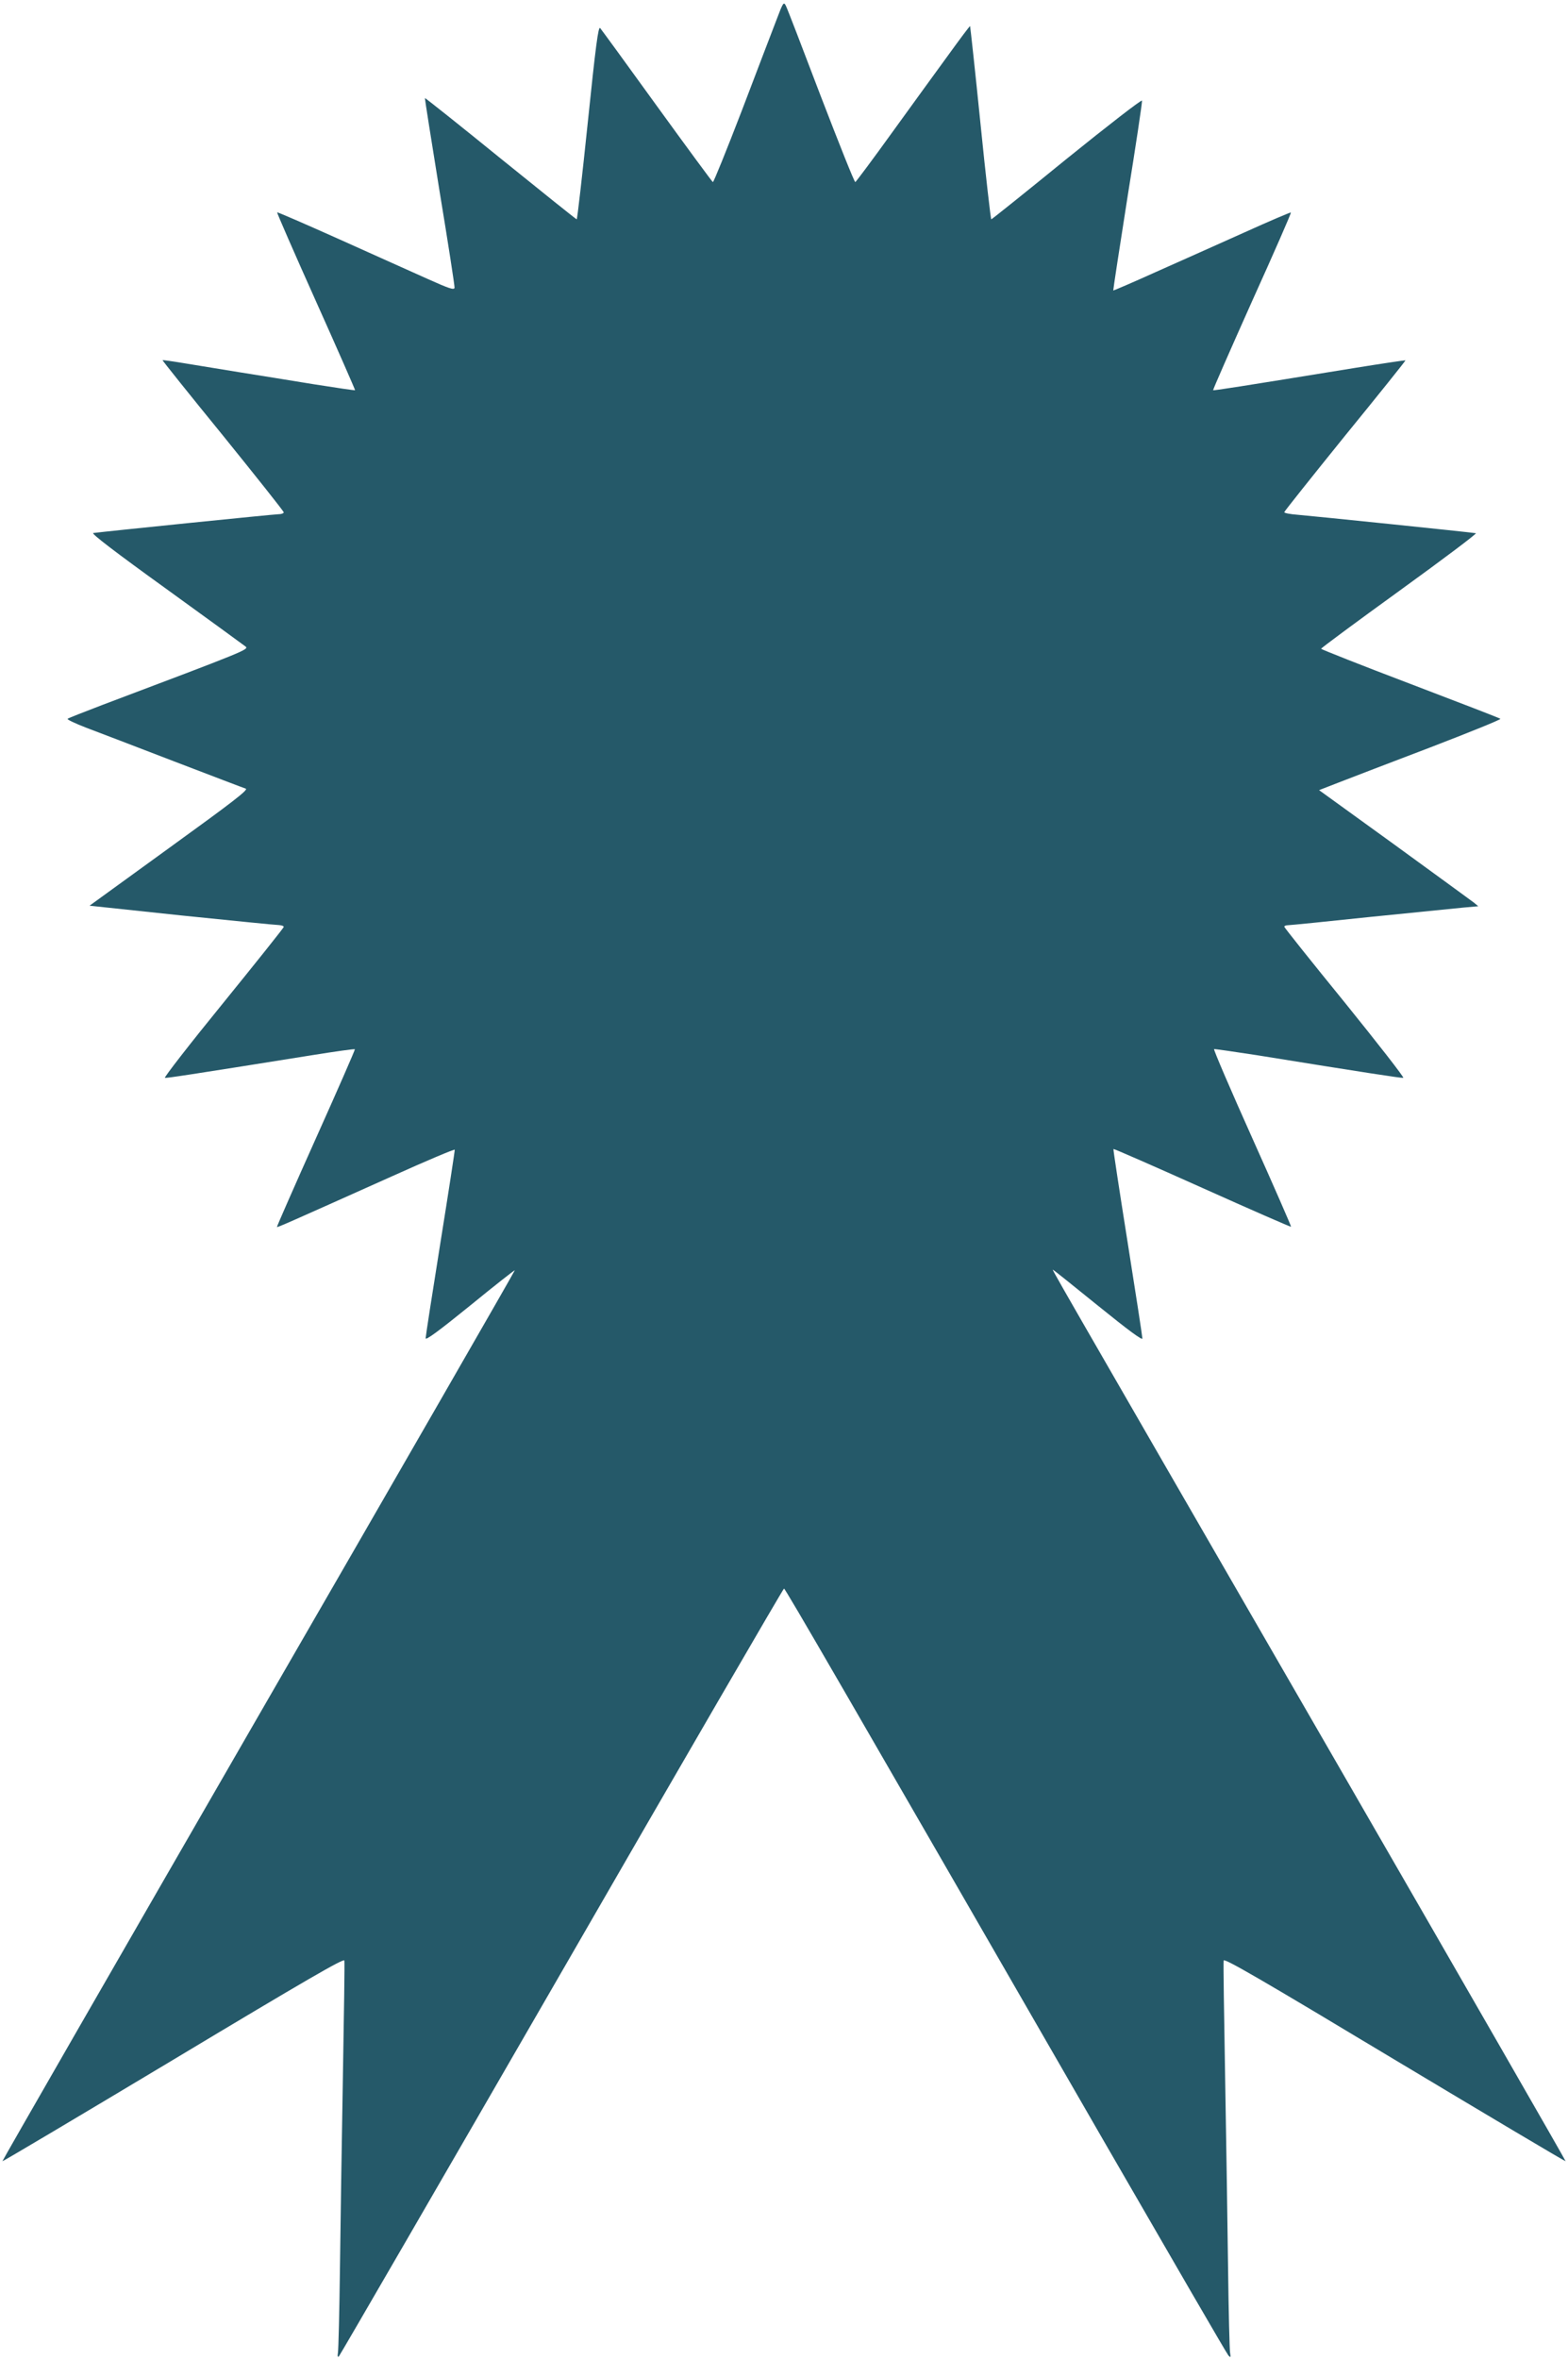 <?xml version="1.0" standalone="no"?>
<!DOCTYPE svg PUBLIC "-//W3C//DTD SVG 20010904//EN"
 "http://www.w3.org/TR/2001/REC-SVG-20010904/DTD/svg10.dtd">
<svg version="1.0" xmlns="http://www.w3.org/2000/svg"
 width="851pt" height="1280pt" viewBox="0 0 851 1280"
 preserveAspectRatio="xMidYMid meet">
<g transform="translate(0,1280) scale(0.1,-0.1)"
fill="#255969" stroke="none">
<path d="M4213 12689 c-22 -57 -107 -279 -188 -492 -82 -213 -152 -386 -156
-385 -4 2 -141 188 -304 413 -163 226 -302 416 -308 423 -10 9 -24 -97 -67
-513 -30 -289 -57 -525 -60 -525 -3 0 -189 149 -414 331 -224 182 -409 329
-410 327 -1 -1 35 -230 80 -508 46 -278 82 -512 81 -521 -2 -14 -29 -5 -147
48 -80 36 -295 132 -479 215 -183 82 -335 148 -337 146 -2 -2 93 -220 211
-483 118 -263 213 -480 212 -482 -2 -2 -102 13 -223 32 -120 20 -304 49 -409
66 -104 17 -239 39 -300 49 -60 10 -111 17 -113 16 -1 -2 146 -186 328 -409
181 -224 330 -411 330 -417 0 -5 -13 -10 -29 -10 -23 0 -936 -93 -1005 -102
-13 -2 123 -106 395 -302 228 -165 422 -306 432 -314 18 -16 4 -22 -778 -317
-99 -38 -184 -71 -188 -75 -4 -4 41 -25 100 -48 59 -22 275 -105 478 -183 204
-78 379 -145 389 -148 15 -6 -72 -73 -415 -321 l-433 -314 499 -53 c275 -28
512 -52 528 -52 15 -1 27 -5 27 -10 0 -5 -148 -190 -328 -412 -181 -222 -323
-405 -317 -407 9 -2 118 14 799 123 125 20 230 35 232 32 2 -2 -93 -219 -211
-482 -118 -263 -213 -480 -212 -482 4 -3 42 14 627 276 184 83 336 147 338
143 1 -4 -34 -232 -78 -506 -44 -275 -80 -507 -80 -517 0 -13 72 40 241 177
132 108 242 194 243 192 2 -1 -624 -1089 -1391 -2417 -766 -1328 -1392 -2416
-1390 -2417 2 -2 419 246 928 551 721 433 925 551 928 538 2 -9 -2 -292 -8
-627 -6 -336 -13 -804 -16 -1041 -3 -237 -8 -443 -11 -460 -3 -19 -1 -26 5
-20 6 6 550 945 1210 2088 659 1143 1202 2078 1206 2078 7 0 323 -546 1732
-2991 367 -635 672 -1162 680 -1170 12 -13 13 -11 9 15 -3 17 -8 223 -11 460
-3 237 -10 705 -16 1041 -6 335 -10 618 -8 627 3 14 206 -104 928 -538 509
-305 926 -553 928 -551 2 1 -558 975 -1243 2162 -1623 2811 -1544 2674 -1538
2674 2 0 112 -88 244 -195 162 -131 240 -189 240 -177 0 10 -36 244 -80 521
-44 277 -79 505 -77 507 2 2 219 -93 482 -211 263 -118 480 -213 482 -211 2 1
-93 219 -211 482 -118 263 -211 480 -207 482 4 1 109 -14 232 -33 595 -96 785
-125 795 -123 6 2 -137 185 -317 408 -181 222 -329 408 -329 412 0 4 9 8 19 8
10 0 212 20 447 45 236 24 465 47 508 51 l79 7 -24 20 c-13 10 -208 152 -432
315 l-408 295 108 42 c59 23 283 109 496 190 213 82 384 151 380 155 -4 4
-225 89 -490 190 -266 101 -483 187 -483 190 0 4 192 146 427 316 235 170 421
310 413 311 -27 5 -893 94 -967 100 -40 3 -73 9 -73 14 0 4 149 191 330 415
182 223 330 408 328 409 -2 1 -124 -17 -273 -41 -634 -103 -768 -124 -771
-121 -2 2 93 218 211 482 119 263 214 480 211 482 -2 2 -115 -46 -252 -108
-137 -61 -352 -158 -479 -214 -126 -57 -231 -102 -233 -101 -1 2 34 232 78
511 45 279 80 512 78 519 -2 7 -185 -135 -408 -315 -222 -181 -407 -329 -410
-329 -3 0 -30 235 -59 523 -29 287 -55 523 -56 525 -2 2 -54 -68 -117 -155
-64 -87 -201 -277 -307 -423 -105 -146 -195 -266 -199 -268 -5 -1 -88 208
-187 465 -98 258 -183 479 -190 492 -12 23 -15 18 -52 -80z"/>
</g>
</svg>
